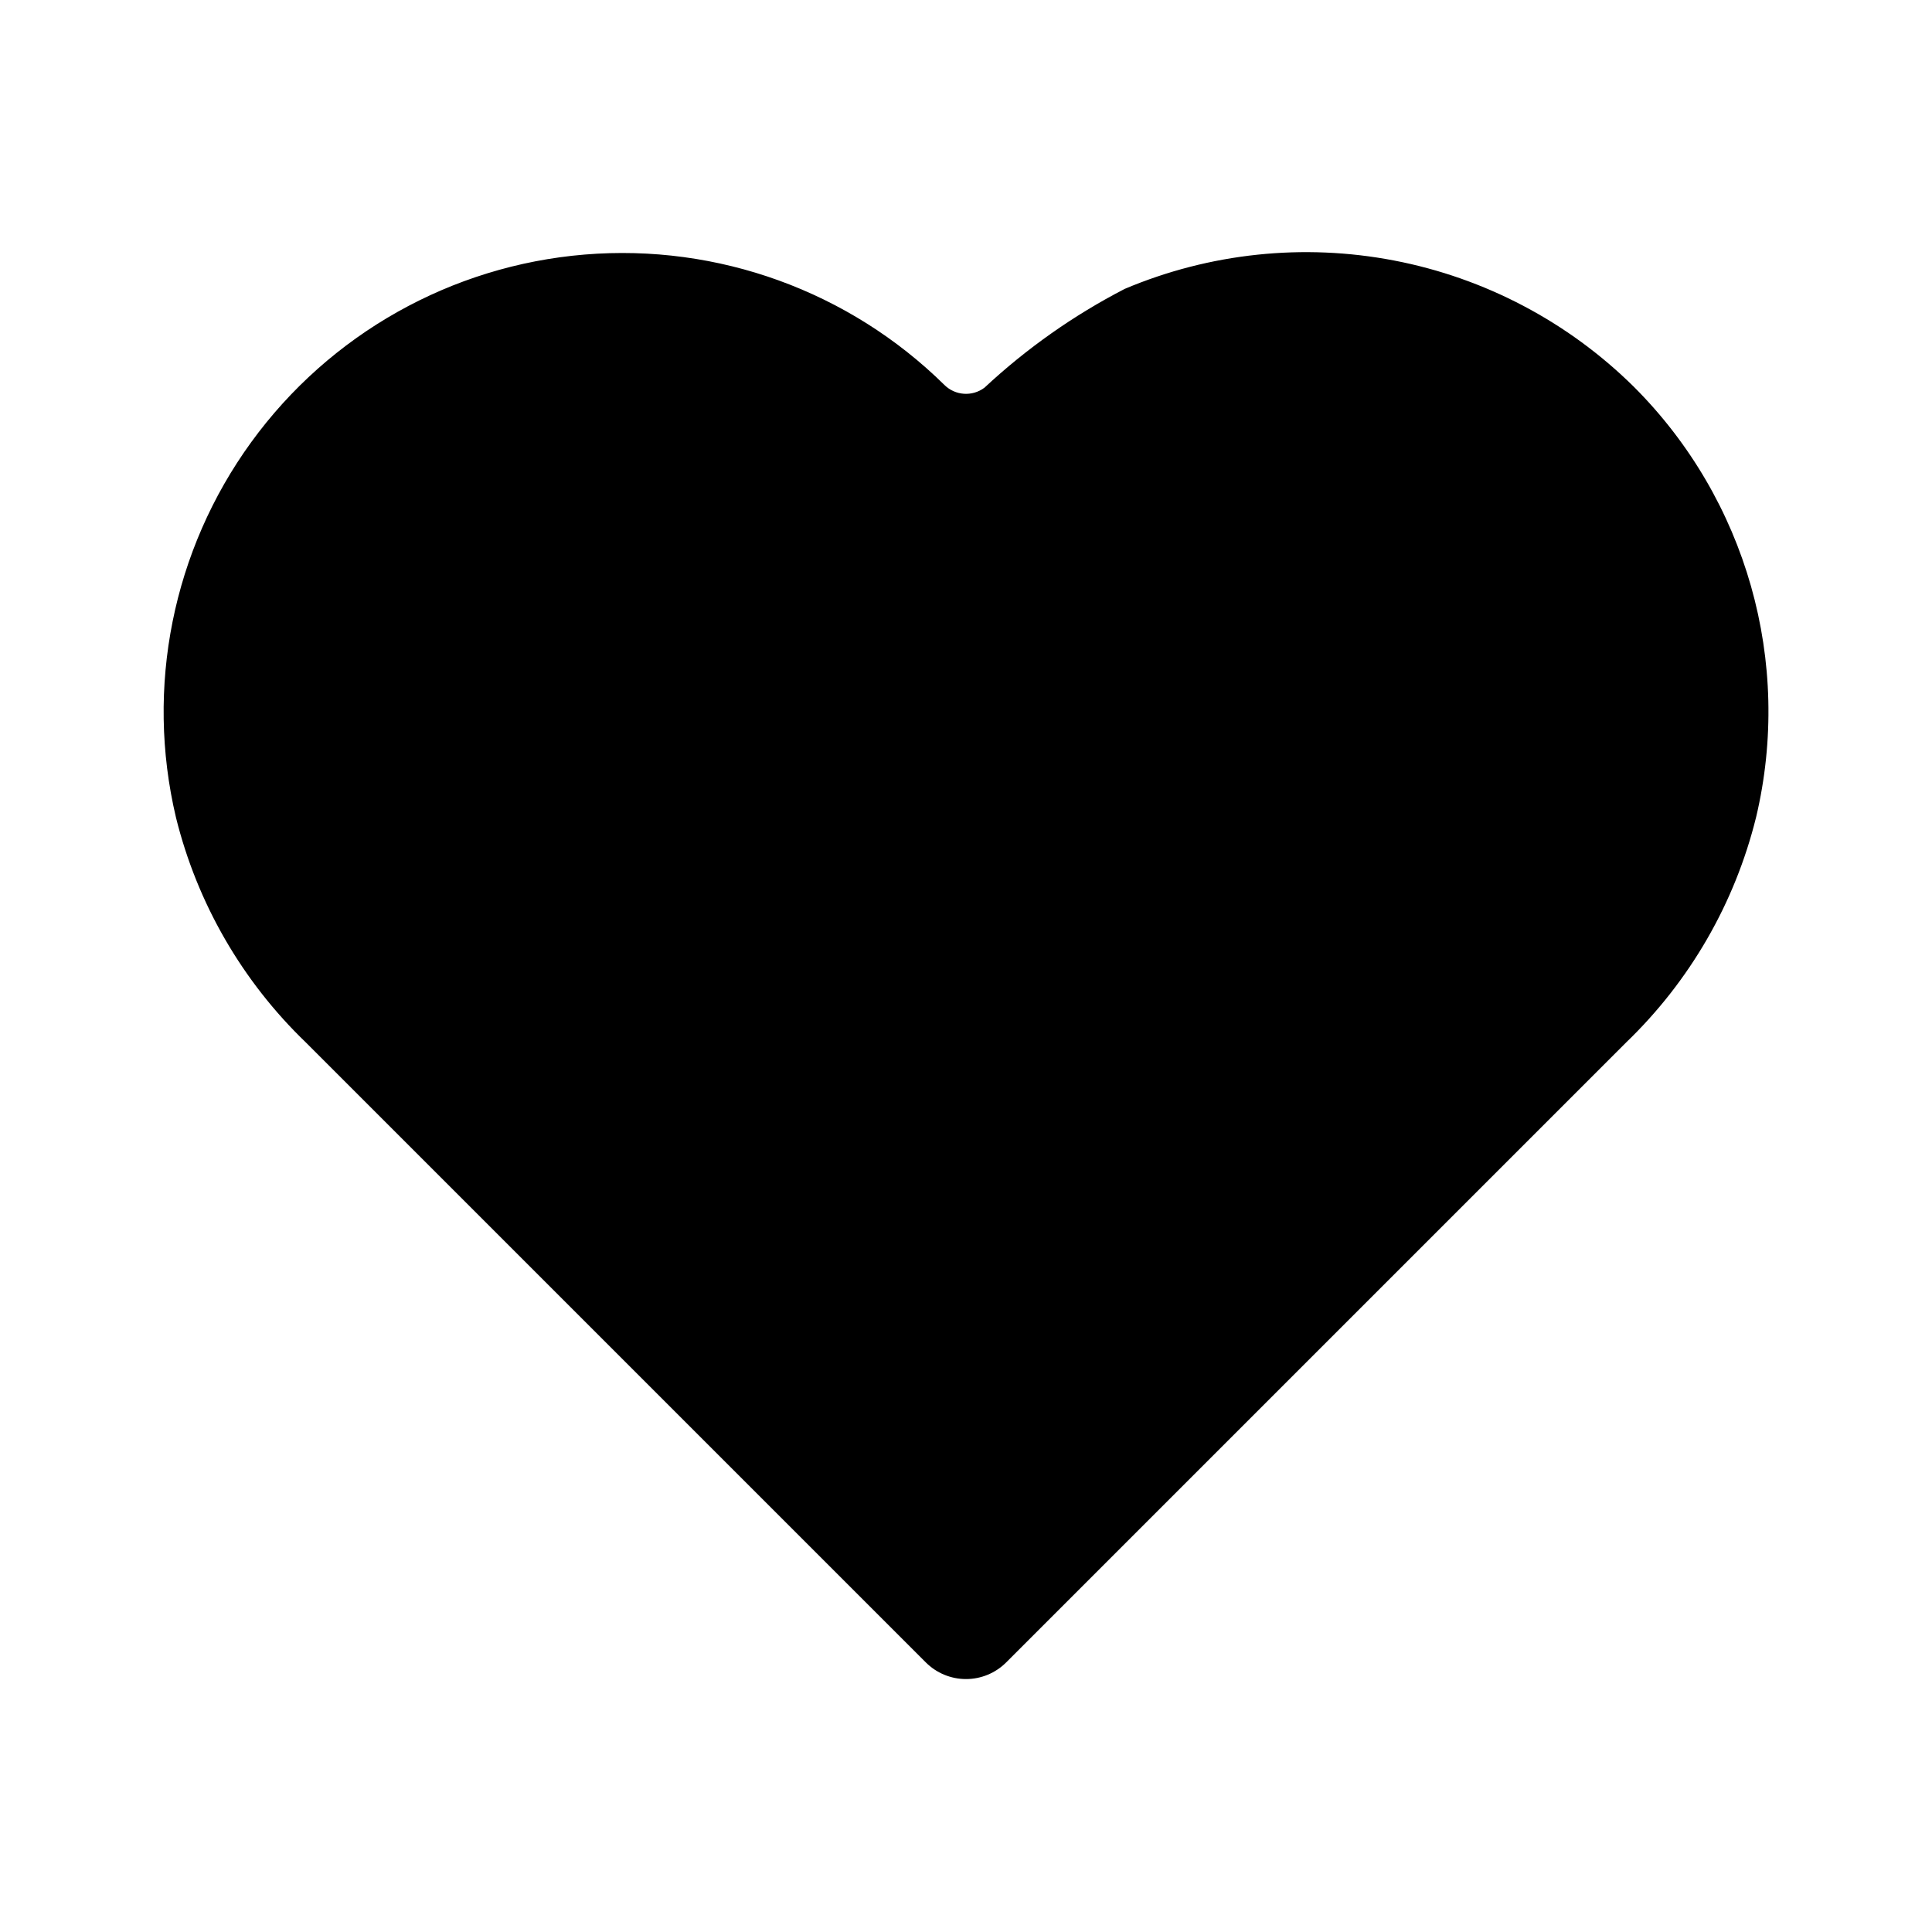 <?xml version="1.0" encoding="UTF-8"?>
<!-- Uploaded to: SVG Repo, www.svgrepo.com, Generator: SVG Repo Mixer Tools -->
<svg fill="#000000" width="800px" height="800px" version="1.1" viewBox="144 144 512 512" xmlns="http://www.w3.org/2000/svg">
 <path d="m609.37 360.62c-5.613 22.73-17.551 43.41-34.43 59.645l-164.29 164.29c-2.824 2.828-6.656 4.414-10.648 4.414-3.996 0-7.828-1.586-10.652-4.414l-164.29-164.29c-16.875-16.23-28.812-36.91-34.43-59.641-8.152-34.465-0.871-70.773 19.938-99.43 20.809-28.66 53.082-46.82 88.379-49.734 35.297-2.914 70.109 9.703 95.336 34.562 2.875 2.84 7.394 3.144 10.621 0.711 11.133-10.379 23.633-19.184 37.156-26.172 22.531-9.52 47.379-12.137 71.402-7.519 24.02 4.617 46.125 16.262 63.523 33.457 29.867 29.84 42.129 73.035 32.391 114.12z"/>
</svg>